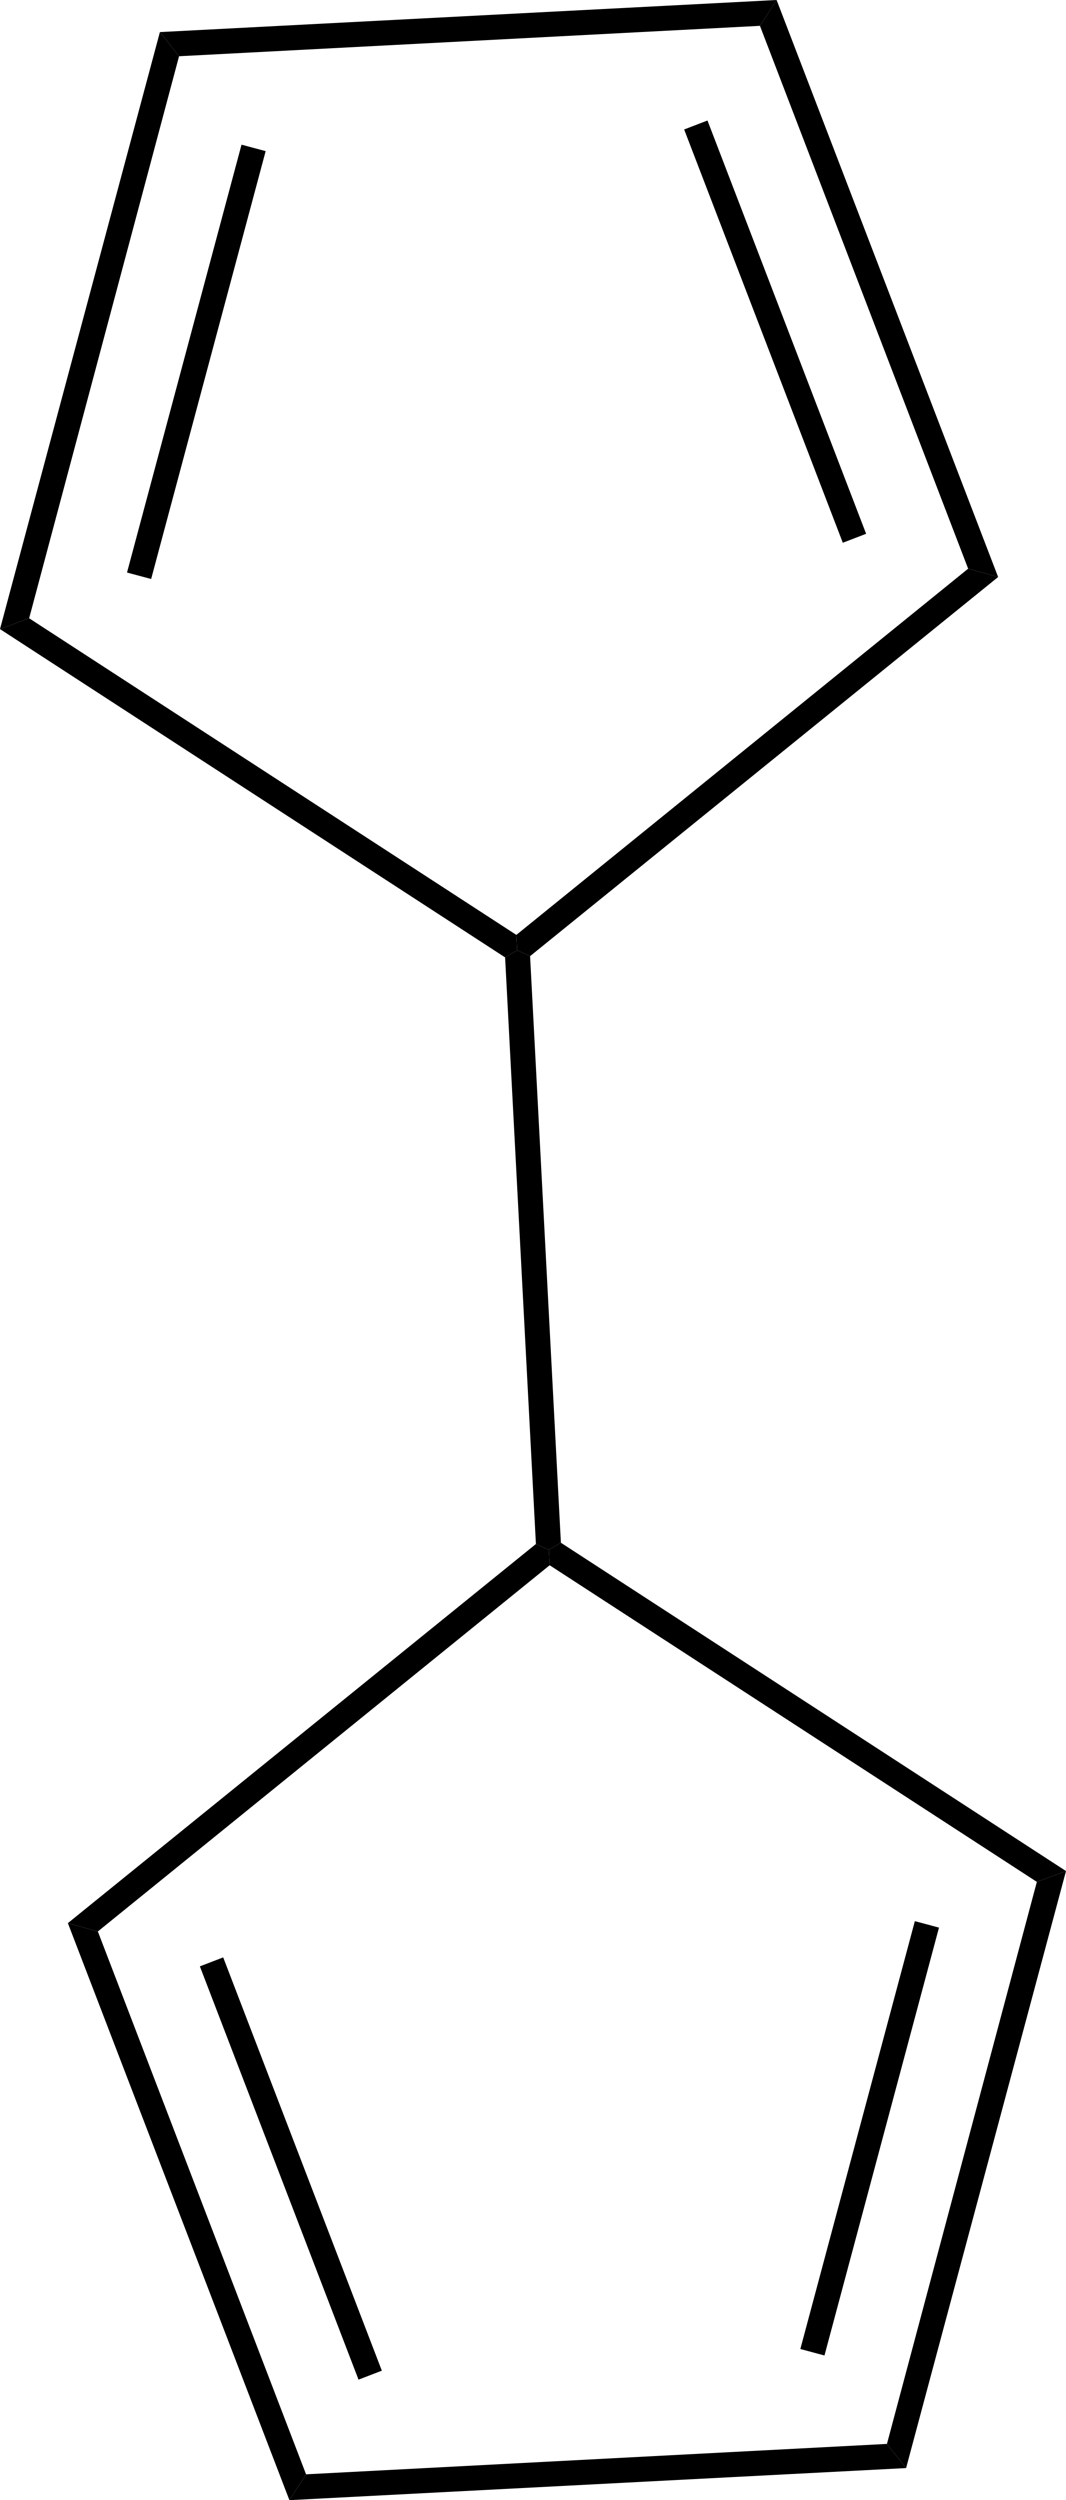 <?xml version="1.0"?><svg xmlns="http://www.w3.org/2000/svg" xmlns:xlink="http://www.w3.org/1999/xlink" viewBox="257.2 364.12 25.6 60.01" preserveAspectRatio="xMidYMid" width="100%" height="100%"><rect x="257.2" y="364.12" width="25.6" height="60.01" fill="#808080" stroke="none"/><clipPath id="1177419157"><rect x="0.3" y="0.3" width="539.4" height="719.4" /></clipPath><g id="drawing"><rect x="257.2" y="364.12" width="100%" height="100%" fill="rgb(255, 255, 255)" /><g id="page" clip-path="url(#1177419157)"><g id="Solid"><path d="M261.04 364.89 L261.04 364.89 L261.27 365.18 L261.5 365.47 L257.9 378.96 L257.55 379.09 L257.2 379.22 Z" stroke="rgb(0, 0, 0)" stroke-width="0" fill-rule="evenodd" stroke-linejoin="miter" fill="rgb(0, 0, 0)" shape-rendering="geometricPrecision" /><line x1="263.29" y1="367.67" x2="260.54" y2="377.94" stroke="rgb(0, 0, 0)" stroke-width="0.6" shape-rendering="auto" /></g><g id="Solid"><path d="M257.2 379.22 L257.2 379.22 L257.55 379.09 L257.9 378.96 L269.6 386.56 L269.62 386.93 L269.33 387.1 Z" stroke="rgb(0, 0, 0)" stroke-width="0" fill-rule="evenodd" stroke-linejoin="miter" fill="rgb(0, 0, 0)" shape-rendering="geometricPrecision" /></g><g id="Solid"><path d="M269.93 387.07 L269.93 387.07 L269.62 386.93 L269.6 386.56 L280.45 377.77 L280.81 377.87 L281.17 377.97 Z" stroke="rgb(0, 0, 0)" stroke-width="0" fill-rule="evenodd" stroke-linejoin="miter" fill="rgb(0, 0, 0)" shape-rendering="geometricPrecision" /></g><g id="Solid"><path d="M281.17 377.97 L281.17 377.97 L280.81 377.87 L280.45 377.77 L275.45 364.74 L275.65 364.43 L275.85 364.12 Z" stroke="rgb(0, 0, 0)" stroke-width="0" fill-rule="evenodd" stroke-linejoin="miter" fill="rgb(0, 0, 0)" shape-rendering="geometricPrecision" /><line x1="277.72" y1="377.04" x2="273.91" y2="367.12" stroke="rgb(0, 0, 0)" stroke-width="0.6" shape-rendering="auto" /></g><g id="Solid"><path d="M275.85 364.12 L275.85 364.12 L275.65 364.43 L275.45 364.74 L261.5 365.47 L261.27 365.18 L261.04 364.89 Z" stroke="rgb(0, 0, 0)" stroke-width="0" fill-rule="evenodd" stroke-linejoin="miter" fill="rgb(0, 0, 0)" shape-rendering="geometricPrecision" /></g><g id="Solid"><path d="M269.33 387.1 L269.33 387.1 L269.62 386.93 L269.93 387.07 L270.67 401.15 L270.38 401.32 L270.07 401.18 Z" stroke="rgb(0, 0, 0)" stroke-width="0" fill-rule="evenodd" stroke-linejoin="miter" fill="rgb(0, 0, 0)" shape-rendering="geometricPrecision" /></g><g id="Solid"><path d="M270.07 401.18 L270.07 401.18 L270.38 401.32 L270.4 401.69 L259.55 410.48 L259.19 410.38 L258.83 410.28 Z" stroke="rgb(0, 0, 0)" stroke-width="0" fill-rule="evenodd" stroke-linejoin="miter" fill="rgb(0, 0, 0)" shape-rendering="geometricPrecision" /></g><g id="Solid"><path d="M258.83 410.28 L258.83 410.28 L259.19 410.38 L259.55 410.48 L264.55 423.51 L264.35 423.82 L264.15 424.13 Z" stroke="rgb(0, 0, 0)" stroke-width="0" fill-rule="evenodd" stroke-linejoin="miter" fill="rgb(0, 0, 0)" shape-rendering="geometricPrecision" /><line x1="262.28" y1="411.21" x2="266.09" y2="421.13" stroke="rgb(0, 0, 0)" stroke-width="0.6" shape-rendering="auto" /></g><g id="Solid"><path d="M264.15 424.13 L264.15 424.13 L264.35 423.82 L264.55 423.51 L278.5 422.78 L278.73 423.07 L278.96 423.36 Z" stroke="rgb(0, 0, 0)" stroke-width="0" fill-rule="evenodd" stroke-linejoin="miter" fill="rgb(0, 0, 0)" shape-rendering="geometricPrecision" /></g><g id="Solid"><path d="M278.96 423.36 L278.96 423.36 L278.73 423.07 L278.5 422.78 L282.1 409.29 L282.45 409.16 L282.8 409.03 Z" stroke="rgb(0, 0, 0)" stroke-width="0" fill-rule="evenodd" stroke-linejoin="miter" fill="rgb(0, 0, 0)" shape-rendering="geometricPrecision" /><line x1="276.71" y1="420.58" x2="279.46" y2="410.31" stroke="rgb(0, 0, 0)" stroke-width="0.6" shape-rendering="auto" /></g><g id="Solid"><path d="M282.8 409.03 L282.8 409.03 L282.45 409.16 L282.1 409.29 L270.4 401.69 L270.38 401.32 L270.67 401.15 Z" stroke="rgb(0, 0, 0)" stroke-width="0" fill-rule="evenodd" stroke-linejoin="miter" fill="rgb(0, 0, 0)" shape-rendering="geometricPrecision" /></g></g></g></svg>